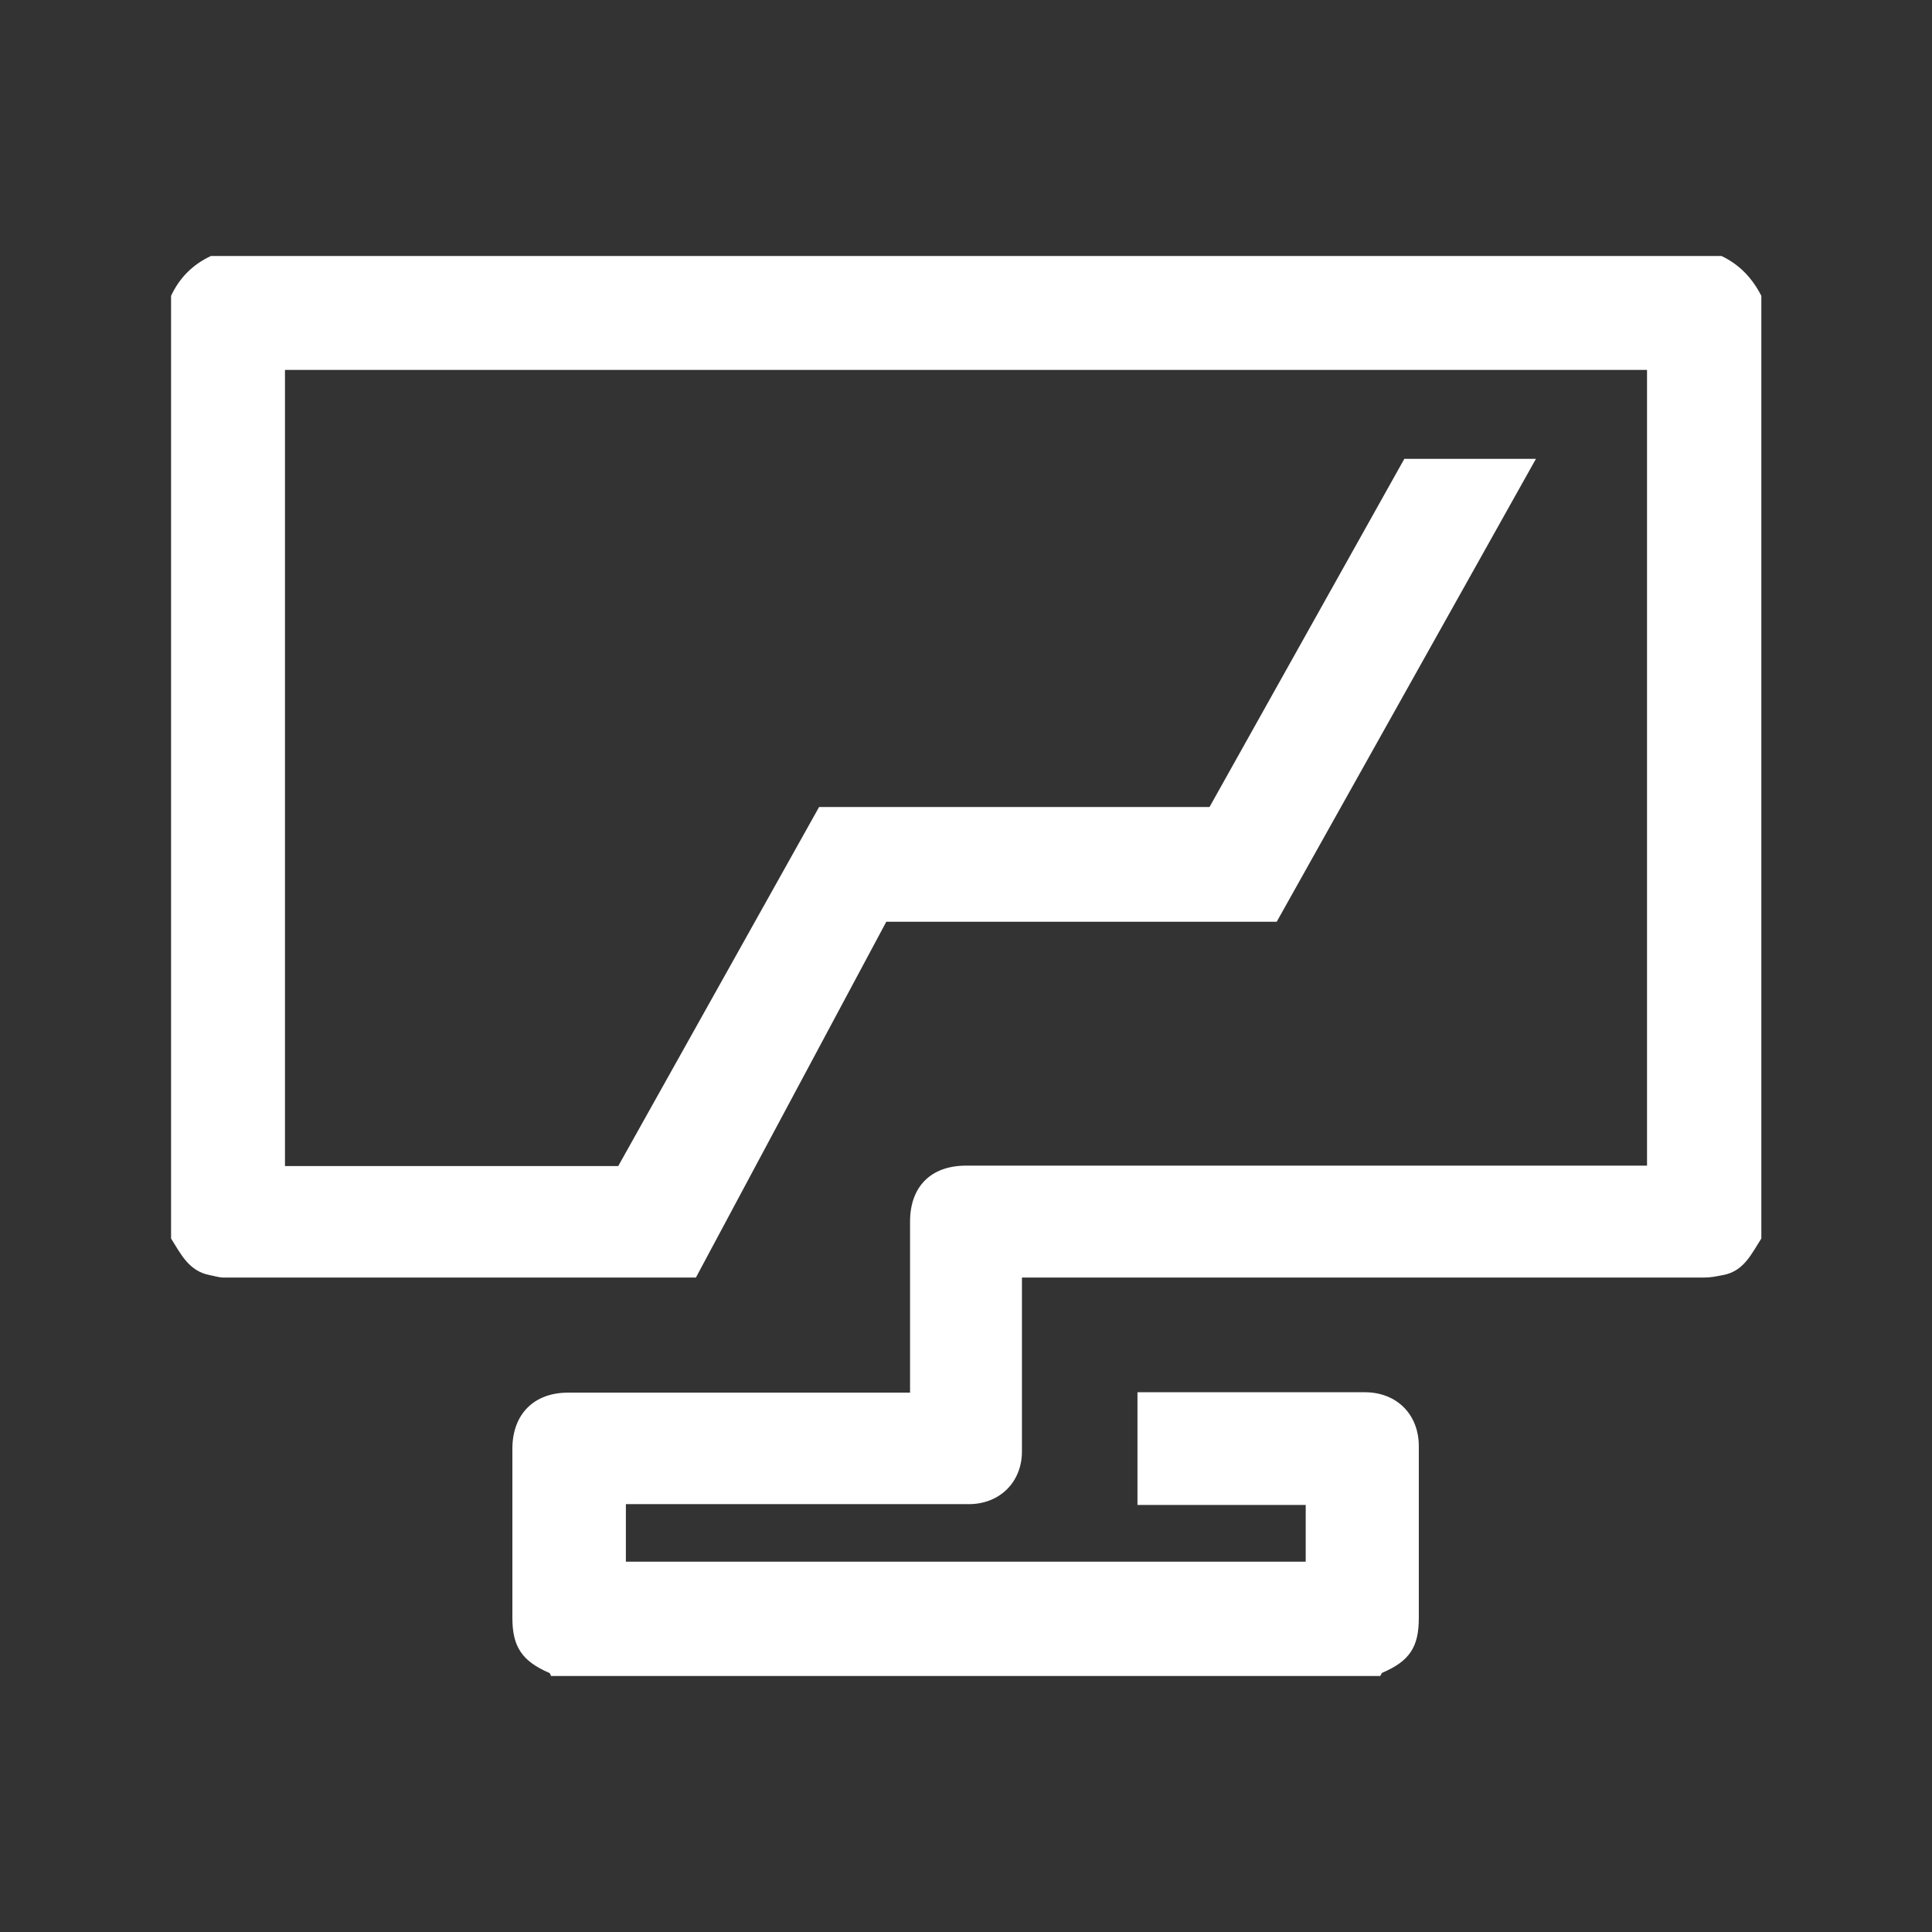 <?xml version="1.0" encoding="utf-8"?>
<!-- Generator: Adobe Illustrator 24.0.2, SVG Export Plug-In . SVG Version: 6.00 Build 0)  -->
<svg version="1.1" id="Livello_1" xmlns="http://www.w3.org/2000/svg" xmlns:xlink="http://www.w3.org/1999/xlink" x="0px" y="0px"
	 width="48px" height="48px" viewBox="0 0 48 48" style="enable-background:new 0 0 48 48;" xml:space="preserve">
<rect x="0" y="0" width="48" height="48" fill="#333333" stroke="none"/>
<style type="text/css">
	.st0{fill:#ffffff;}
</style>
<g id="surface1">
	<path class="st0" d="M42.77,6.36H5.24C4.79,6.57,4.46,6.9,4.25,7.35v23.42c0.24,0.38,0.44,0.81,0.96,0.91
		c0.11,0.02,0.23,0.06,0.34,0.06c2.46,0,5.78,0,8.26,0h3.48l4.73-8.84h9.7l6.44-11.5h-3.27l-4.84,8.65h-9.7l-4.99,8.92H7.08V9.19
		h33.84v19.77h-0.45c-5.49,0-10.98,0-16.47,0c-0.87,0-1.39,0.52-1.39,1.39c0,1.4,0,2.8,0,4.25h-0.42c-2.69,0-5.38,0-8.08,0
		c-0.84,0-1.37,0.53-1.38,1.37c0,1.41,0,2.82,0,4.23c0,0.71,0.24,1.07,0.91,1.36c0.03,0.01,0.04,0.05,0.05,0.08h20.6
		c0.02-0.02,0.03-0.07,0.05-0.08c0.68-0.29,0.91-0.64,0.91-1.36c0-1.42,0-2.84,0-4.27c0-0.79-0.55-1.34-1.34-1.34
		c-1.76,0-3.52,0-5.29,0h-0.36v2.8h4.18v1.41H15.55v-1.43H16c2.69,0,5.38,0,8.07,0c0.77,0,1.32-0.55,1.32-1.31c0-1.3,0-2.61,0-3.91
		v-0.41h0.49c5.49,0,10.98,0,16.47,0c0.15,0,0.3-0.03,0.45-0.06c0.52-0.09,0.71-0.52,0.96-0.91V7.35
		C43.53,6.9,43.21,6.57,42.77,6.36"/>
</g>
</svg>
